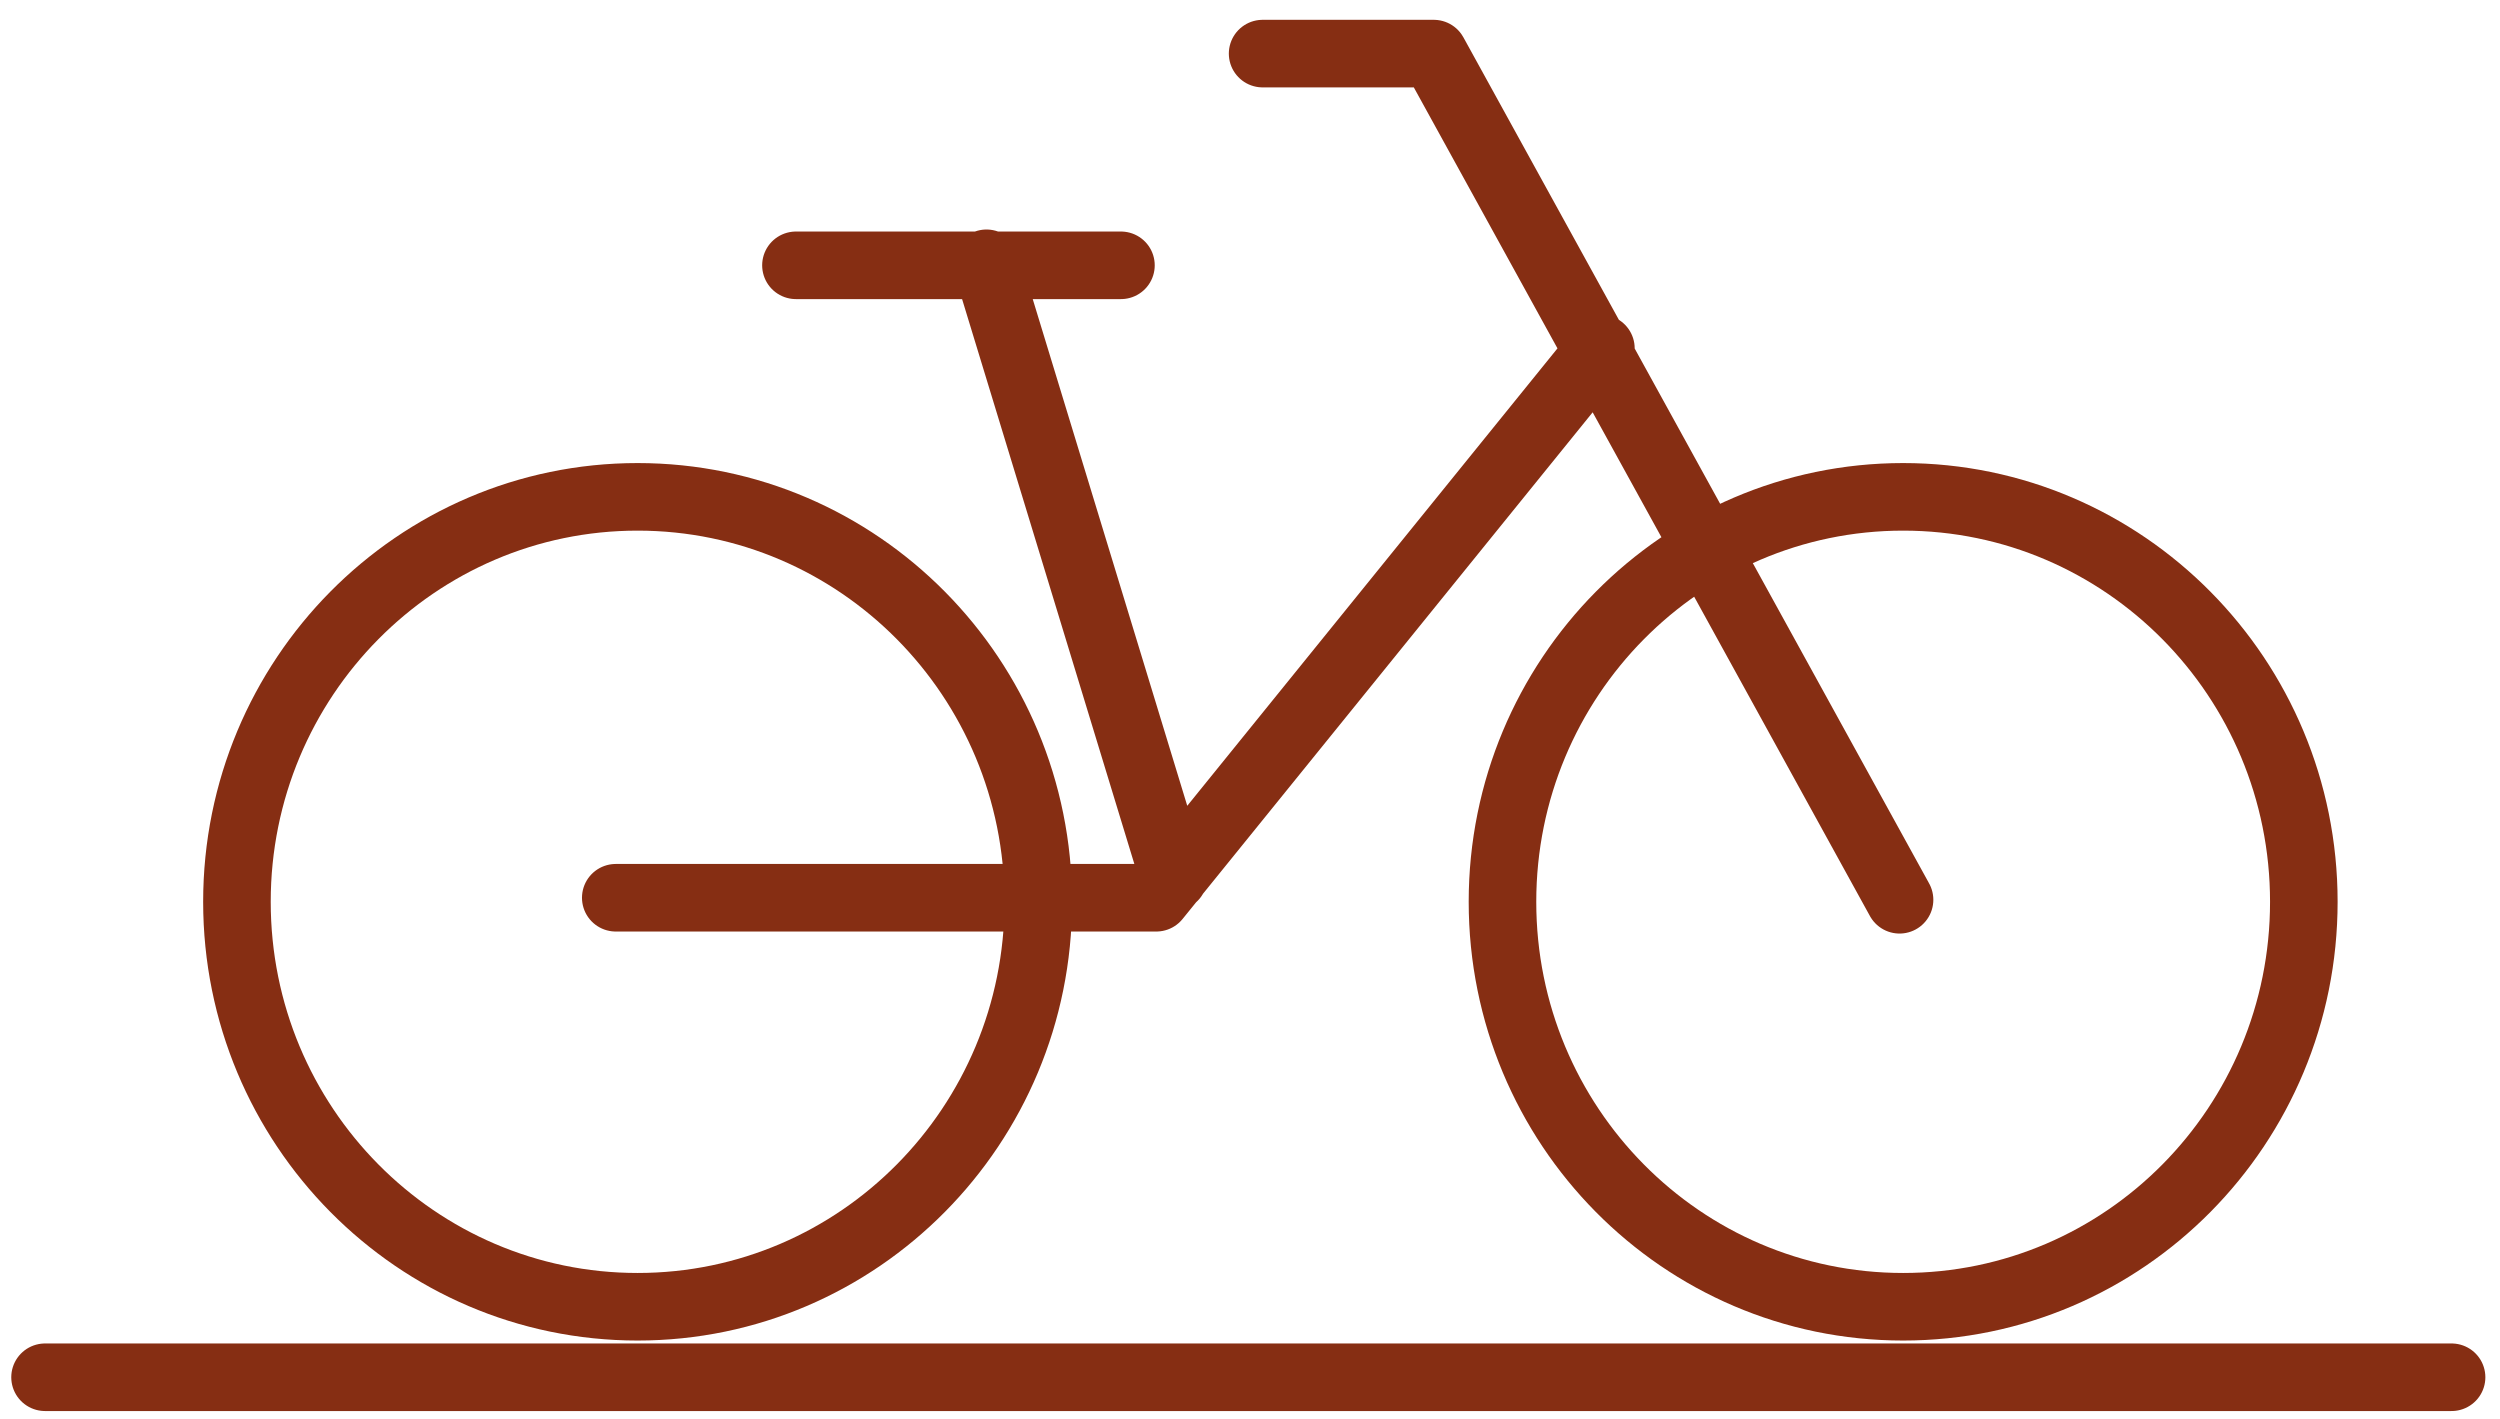 <svg width="111" height="63" viewBox="0 0 111 63" fill="none" xmlns="http://www.w3.org/2000/svg">
<path d="M2 61.15H108.85M35.34 11.78H49.77M56.06 2.38H63.66L84.34 39.95M27.34 39.86H51.34L71.08 15.47M43.8 11.69L52.11 38.94M28.31 22.06C18.49 22.06 10.52 30.11 10.52 40.04C10.52 49.97 18.49 58.02 28.31 58.02C38.13 58.02 46.1 49.97 46.1 40.04C46.1 30.11 38.13 22.06 28.31 22.06ZM102.29 40.04C102.29 49.97 94.33 58.02 84.5 58.02C74.67 58.02 66.71 49.97 66.71 40.04C66.71 30.11 74.68 22.06 84.5 22.06C94.32 22.06 102.29 30.11 102.29 40.04Z" stroke="#862E13" stroke-width="3" stroke-linecap="round" stroke-linejoin="round"/>
</svg>
